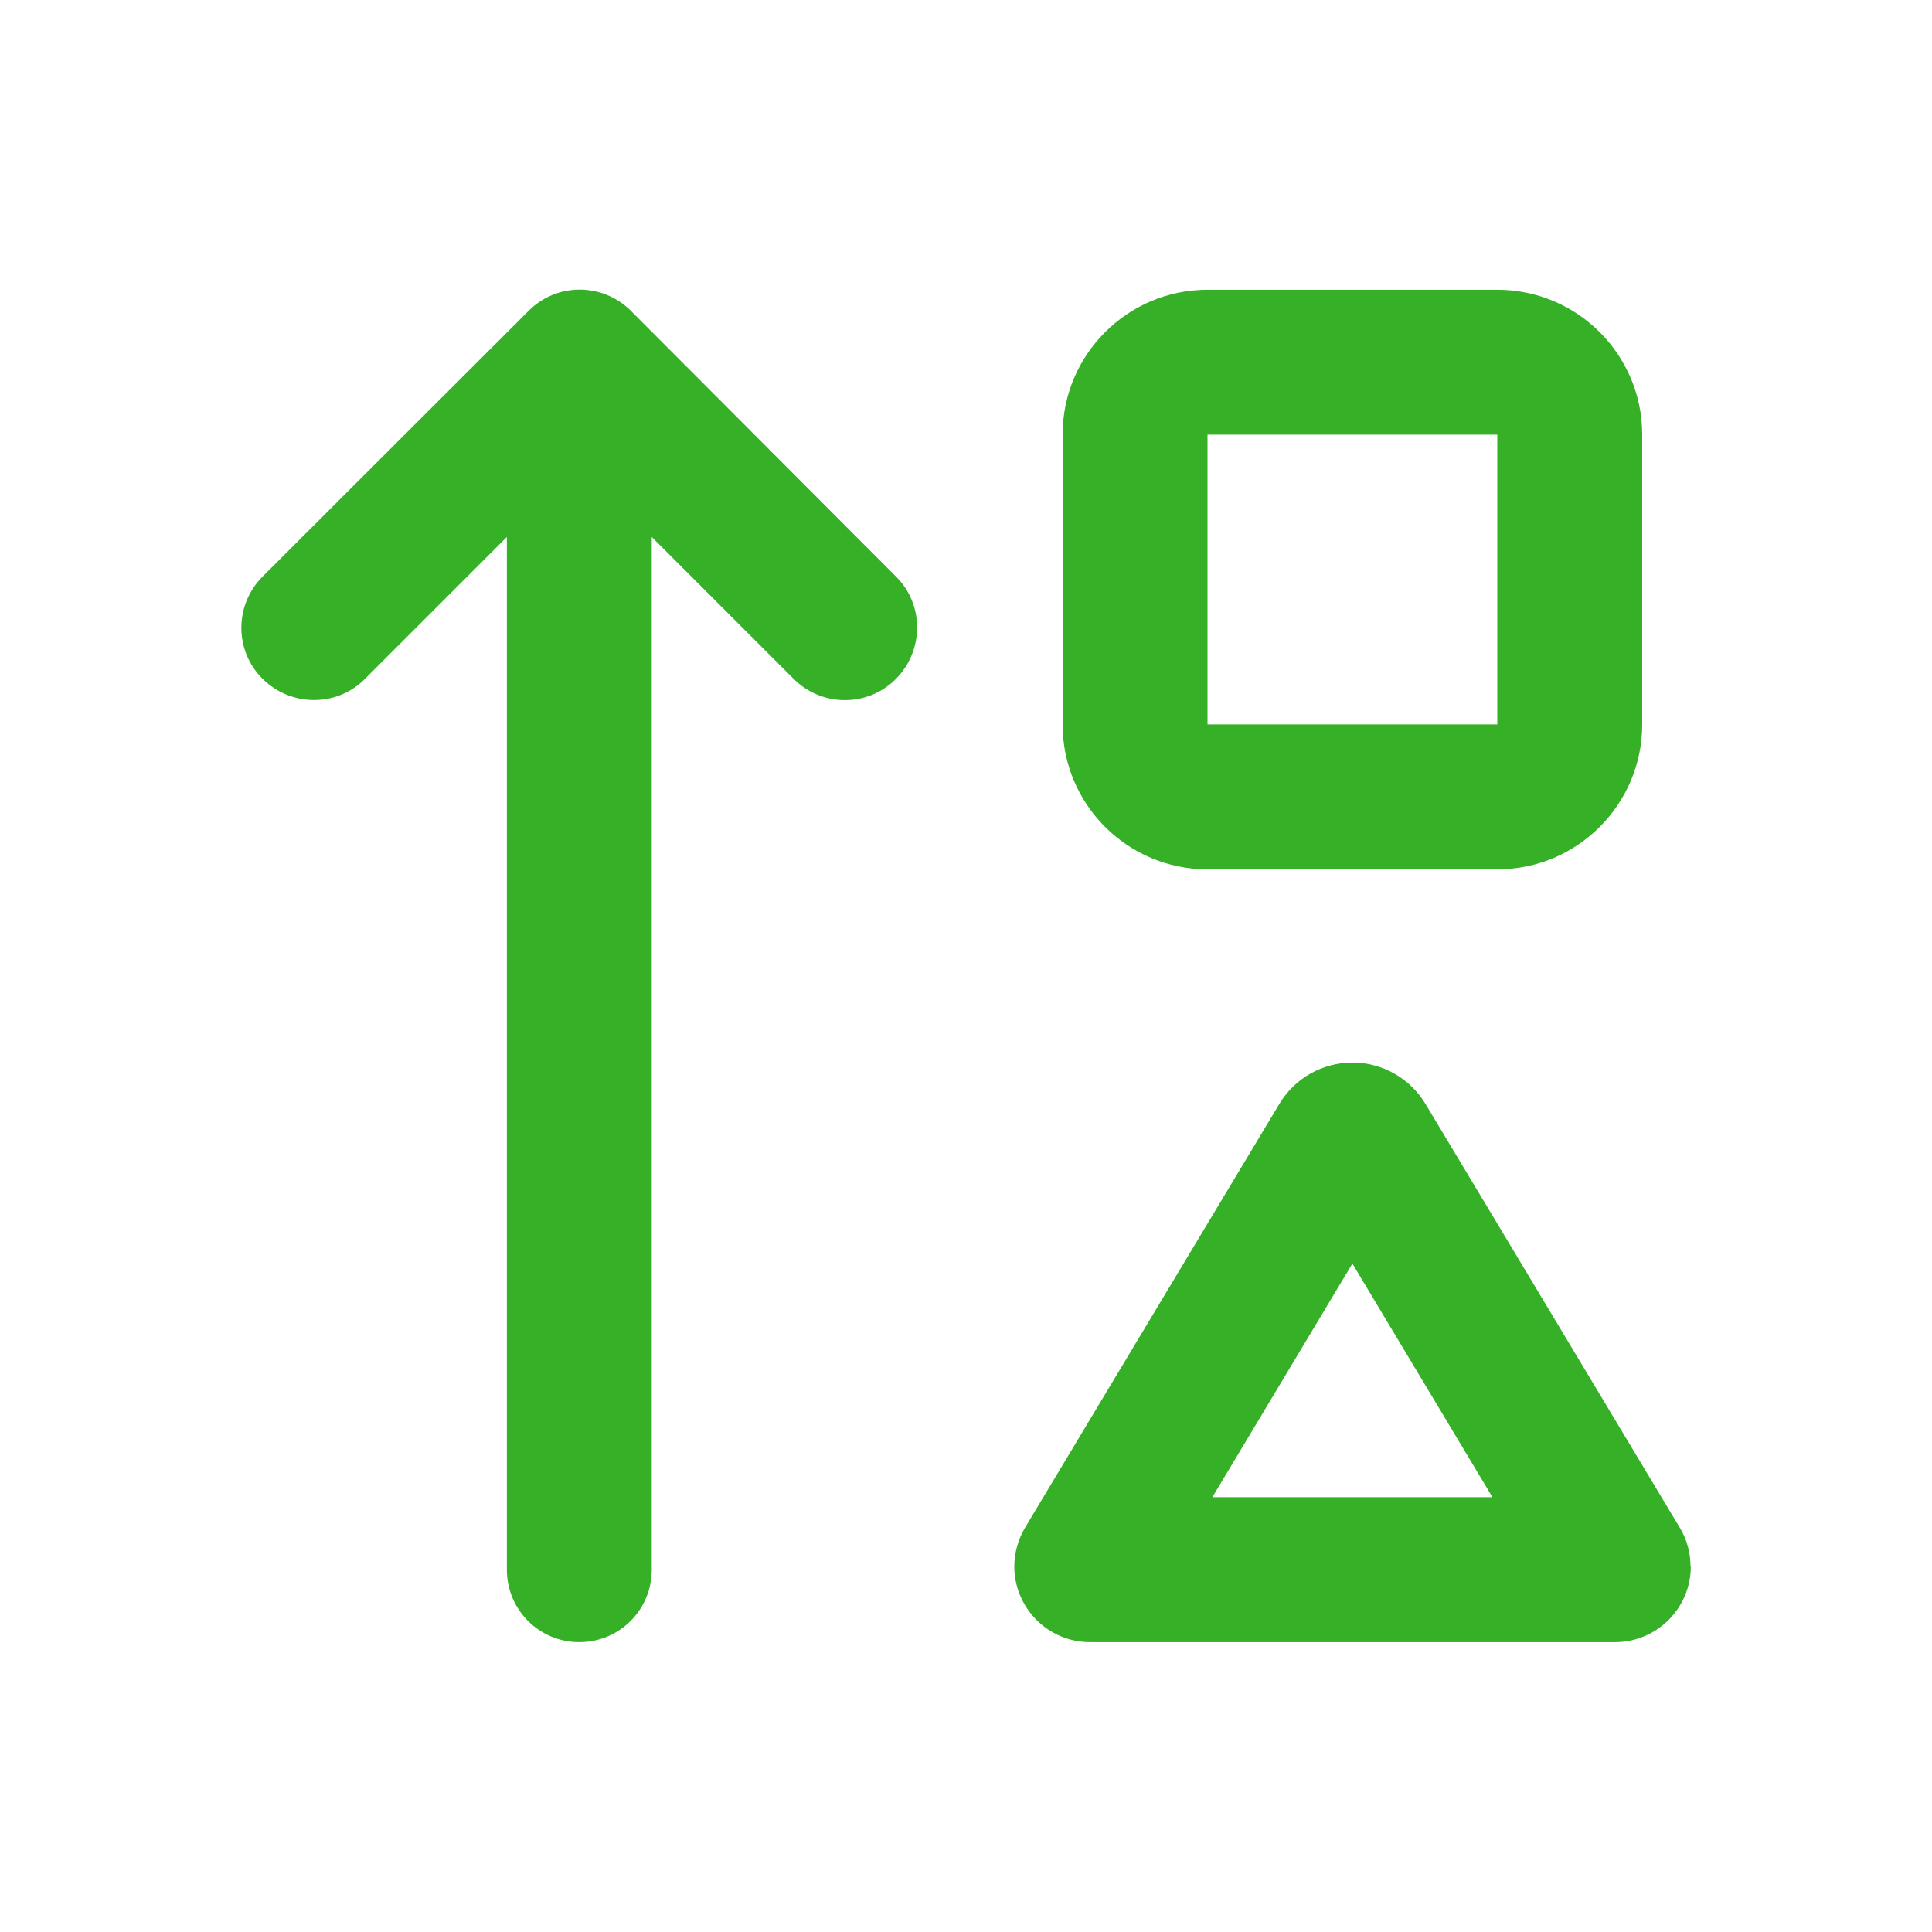 <svg width="32" height="32" viewBox="0 0 32 32" fill="none" xmlns="http://www.w3.org/2000/svg">
<path d="M28 25.944C28 25.719 27.94 25.494 27.82 25.299L23.61 18.284C23.355 17.859 22.895 17.599 22.4 17.599C21.905 17.599 21.445 17.859 21.19 18.284L16.98 25.299C16.865 25.494 16.8 25.719 16.8 25.944C16.8 26.634 17.36 27.199 18.055 27.199H26.75C27.44 27.199 28.005 26.639 28.005 25.944H28ZM20 7.199H24.8V11.999H20V7.199ZM24.72 24.799H20.08L22.4 20.929L24.72 24.799ZM17.6 7.199V11.999C17.6 13.324 18.675 14.399 20 14.399H24.8C26.125 14.399 27.2 13.324 27.2 11.999V7.199C27.2 5.874 26.125 4.799 24.8 4.799H20C18.675 4.799 17.6 5.874 17.6 7.199ZM10.45 5.149C9.98 4.679 9.22 4.679 8.755 5.149L4.35 9.549C3.88 10.019 3.88 10.779 4.35 11.244C4.82 11.709 5.58 11.714 6.045 11.244L8.395 8.894V25.999C8.395 26.664 8.93 27.199 9.595 27.199C10.26 27.199 10.795 26.664 10.795 25.999V8.894L13.145 11.244C13.615 11.714 14.375 11.714 14.84 11.244C15.305 10.774 15.31 10.014 14.84 9.549L10.45 5.149Z" fill="#35B027"/>
</svg>
